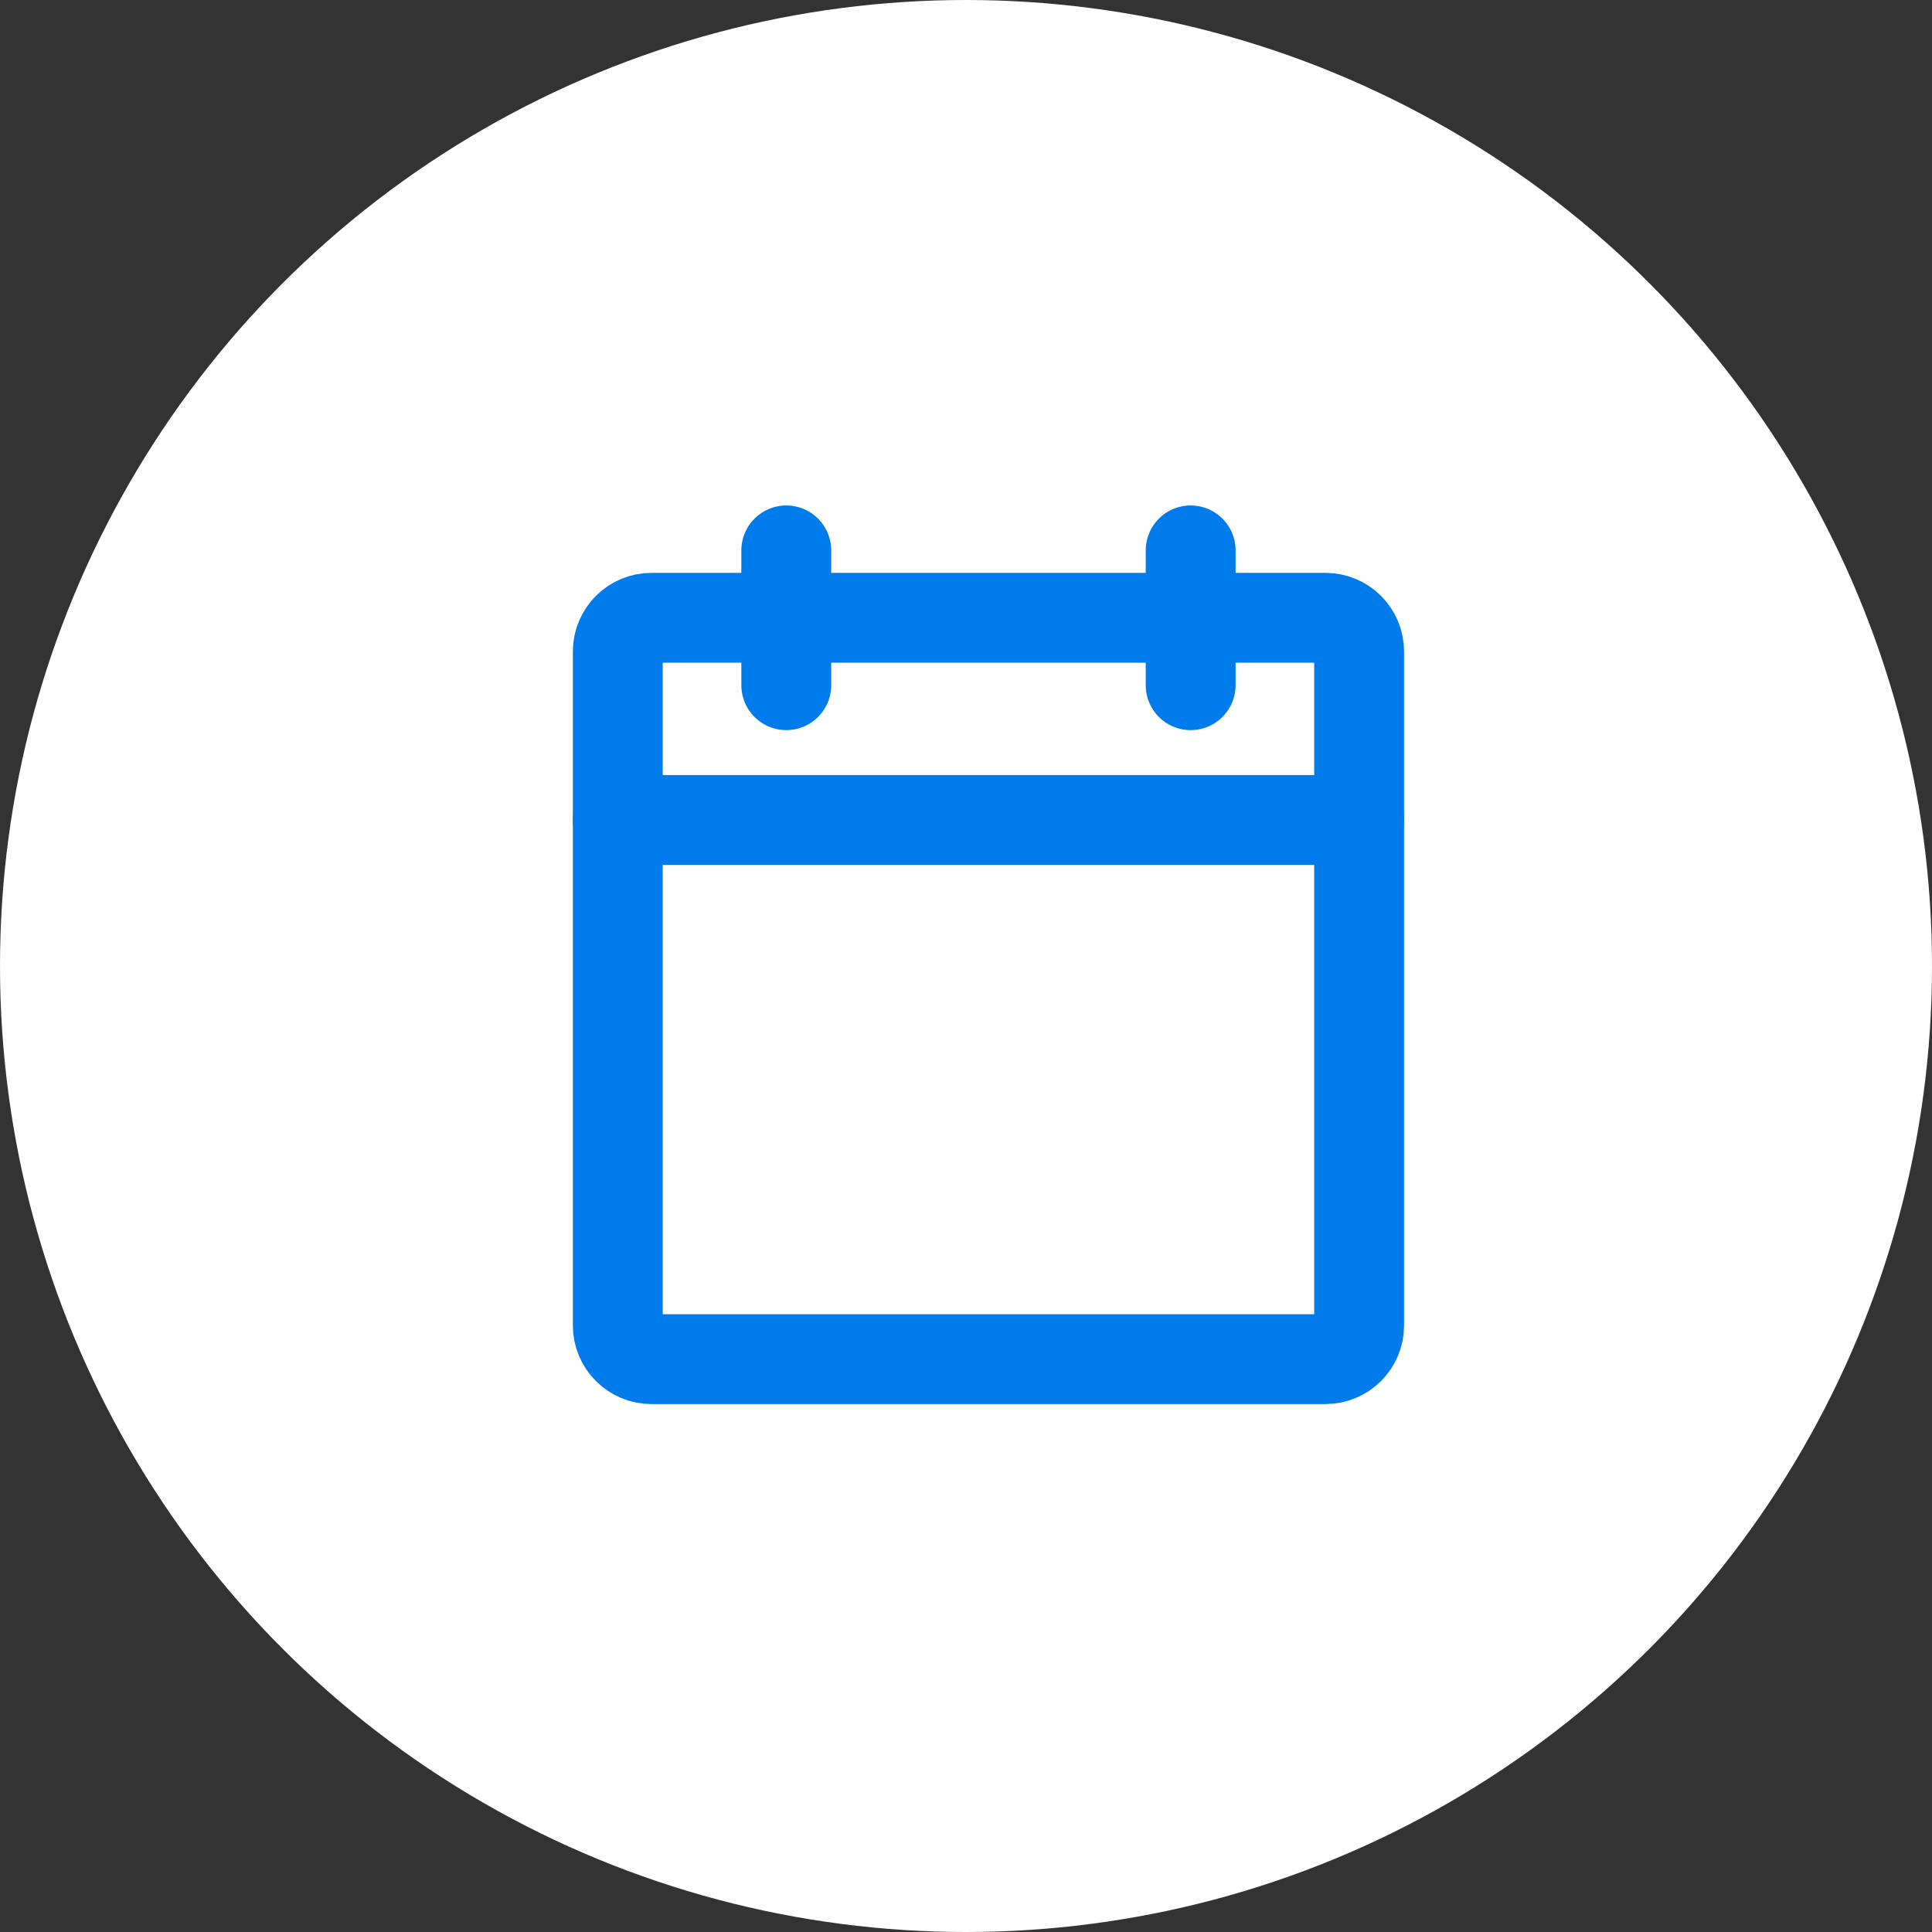 <?xml version="1.0" encoding="UTF-8"?> <svg xmlns="http://www.w3.org/2000/svg" width="43" height="43" viewBox="0 0 43 43" fill="none"><rect x="0" y="0" width="43" height="43" fill="#333333" stroke="none"/> <circle cx="21.5" cy="21.5" r="21.5" fill="white"></circle> <path d="M29.5 13.75H14.5C14.086 13.75 13.75 14.086 13.75 14.5V29.5C13.75 29.914 14.086 30.25 14.5 30.25H29.5C29.914 30.25 30.25 29.914 30.25 29.5V14.5C30.25 14.086 29.914 13.75 29.5 13.75Z" stroke="#007BEC" stroke-width="2" stroke-linecap="round" stroke-linejoin="round"></path> <path d="M26.5 12.25V15.25" stroke="#007BEC" stroke-width="2" stroke-linecap="round" stroke-linejoin="round"></path> <path d="M17.5 12.25V15.25" stroke="#007BEC" stroke-width="2" stroke-linecap="round" stroke-linejoin="round"></path> <path d="M13.75 18.25H30.25" stroke="#007BEC" stroke-width="2" stroke-linecap="round" stroke-linejoin="round"></path> </svg> 